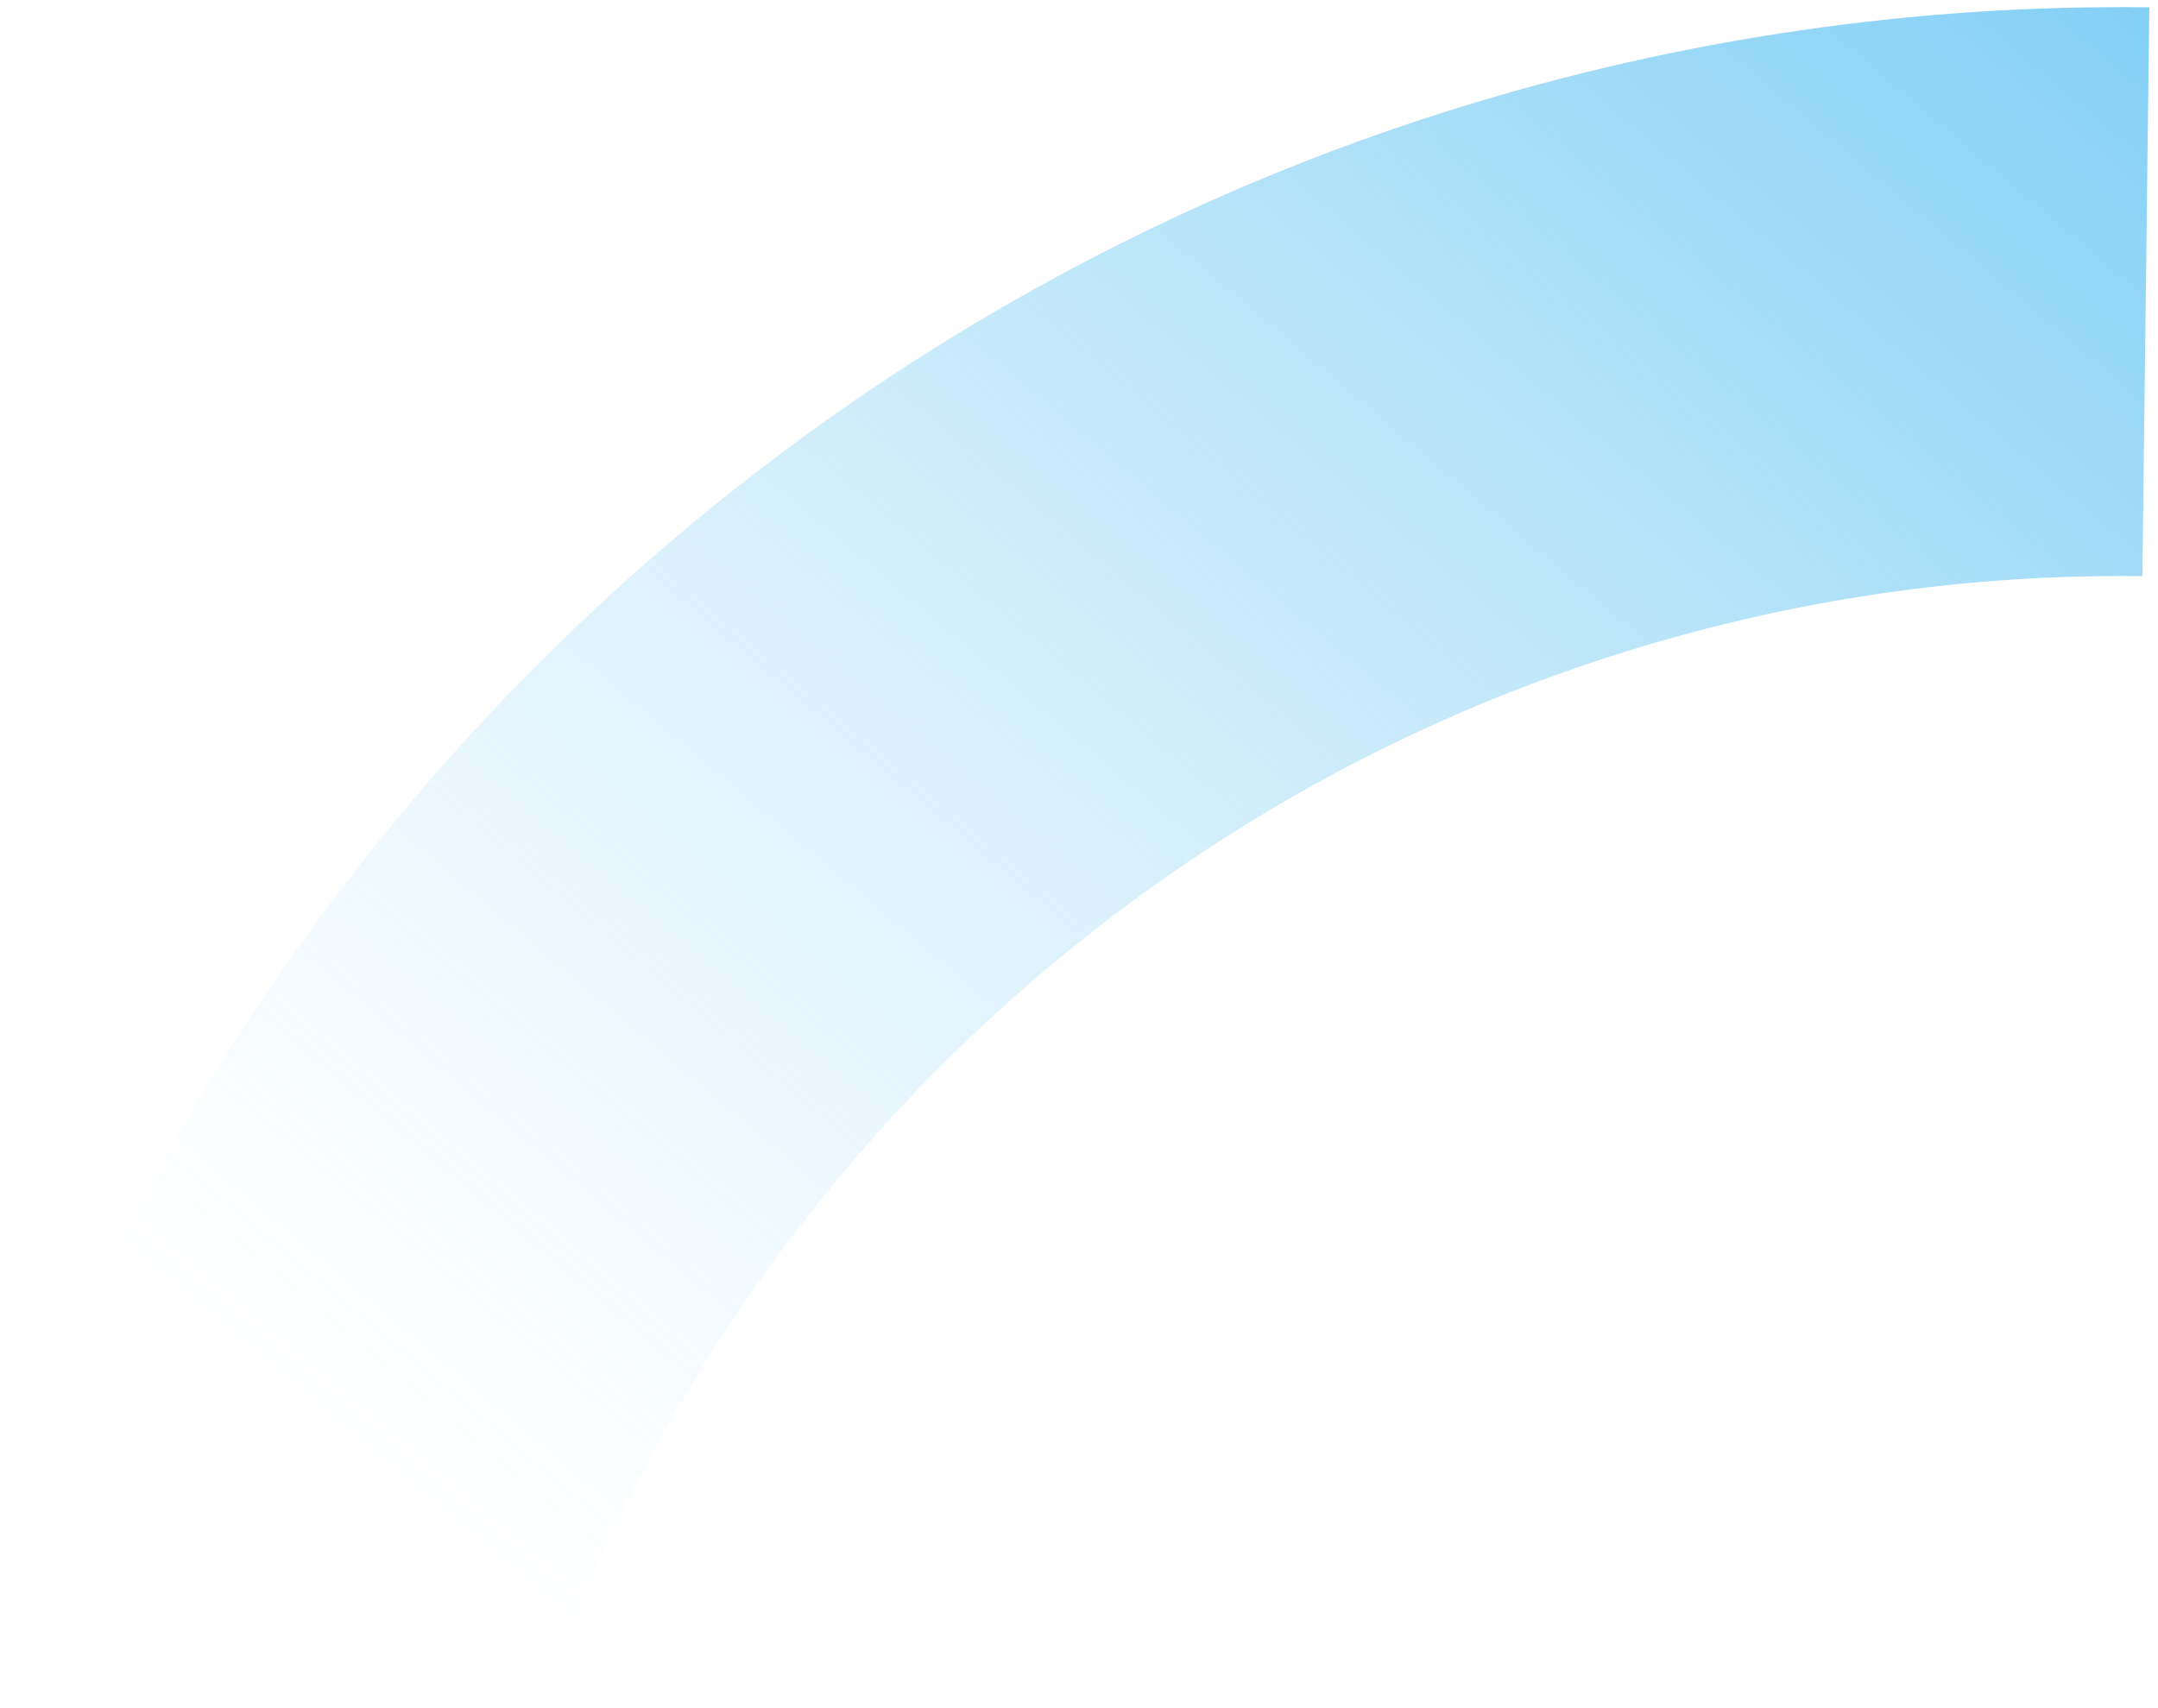 <svg xmlns="http://www.w3.org/2000/svg" width="168" height="133" viewBox="0 0 168 133" fill="none"><path d="M0.279 118.304C18.21 65.947 60.469 24.88 113.318 8.453C130.883 2.989 149.048 0.344 167.324 0.569L166.784 44.861C153.174 44.685 139.63 46.658 126.517 50.747C87.111 62.996 55.613 93.594 42.243 132.655L0.257 118.299L0.279 118.304Z" fill="url(#paint0_linear_60_2053)"></path><defs><linearGradient id="paint0_linear_60_2053" x1="153.855" y1="-10.688" x2="26.426" y2="140.457" gradientUnits="userSpaceOnUse"><stop stop-color="#83D0F5"></stop><stop offset="0.13" stop-color="#83D0F5" stop-opacity="0.81"></stop><stop offset="0.34" stop-color="#83D0F5" stop-opacity="0.52"></stop><stop offset="0.53" stop-color="#83D0F5" stop-opacity="0.3"></stop><stop offset="0.69" stop-color="#83D0F5" stop-opacity="0.14"></stop><stop offset="0.82" stop-color="#83D0F5" stop-opacity="0.04"></stop><stop offset="0.9" stop-color="#83D0F5" stop-opacity="0"></stop></linearGradient></defs></svg>